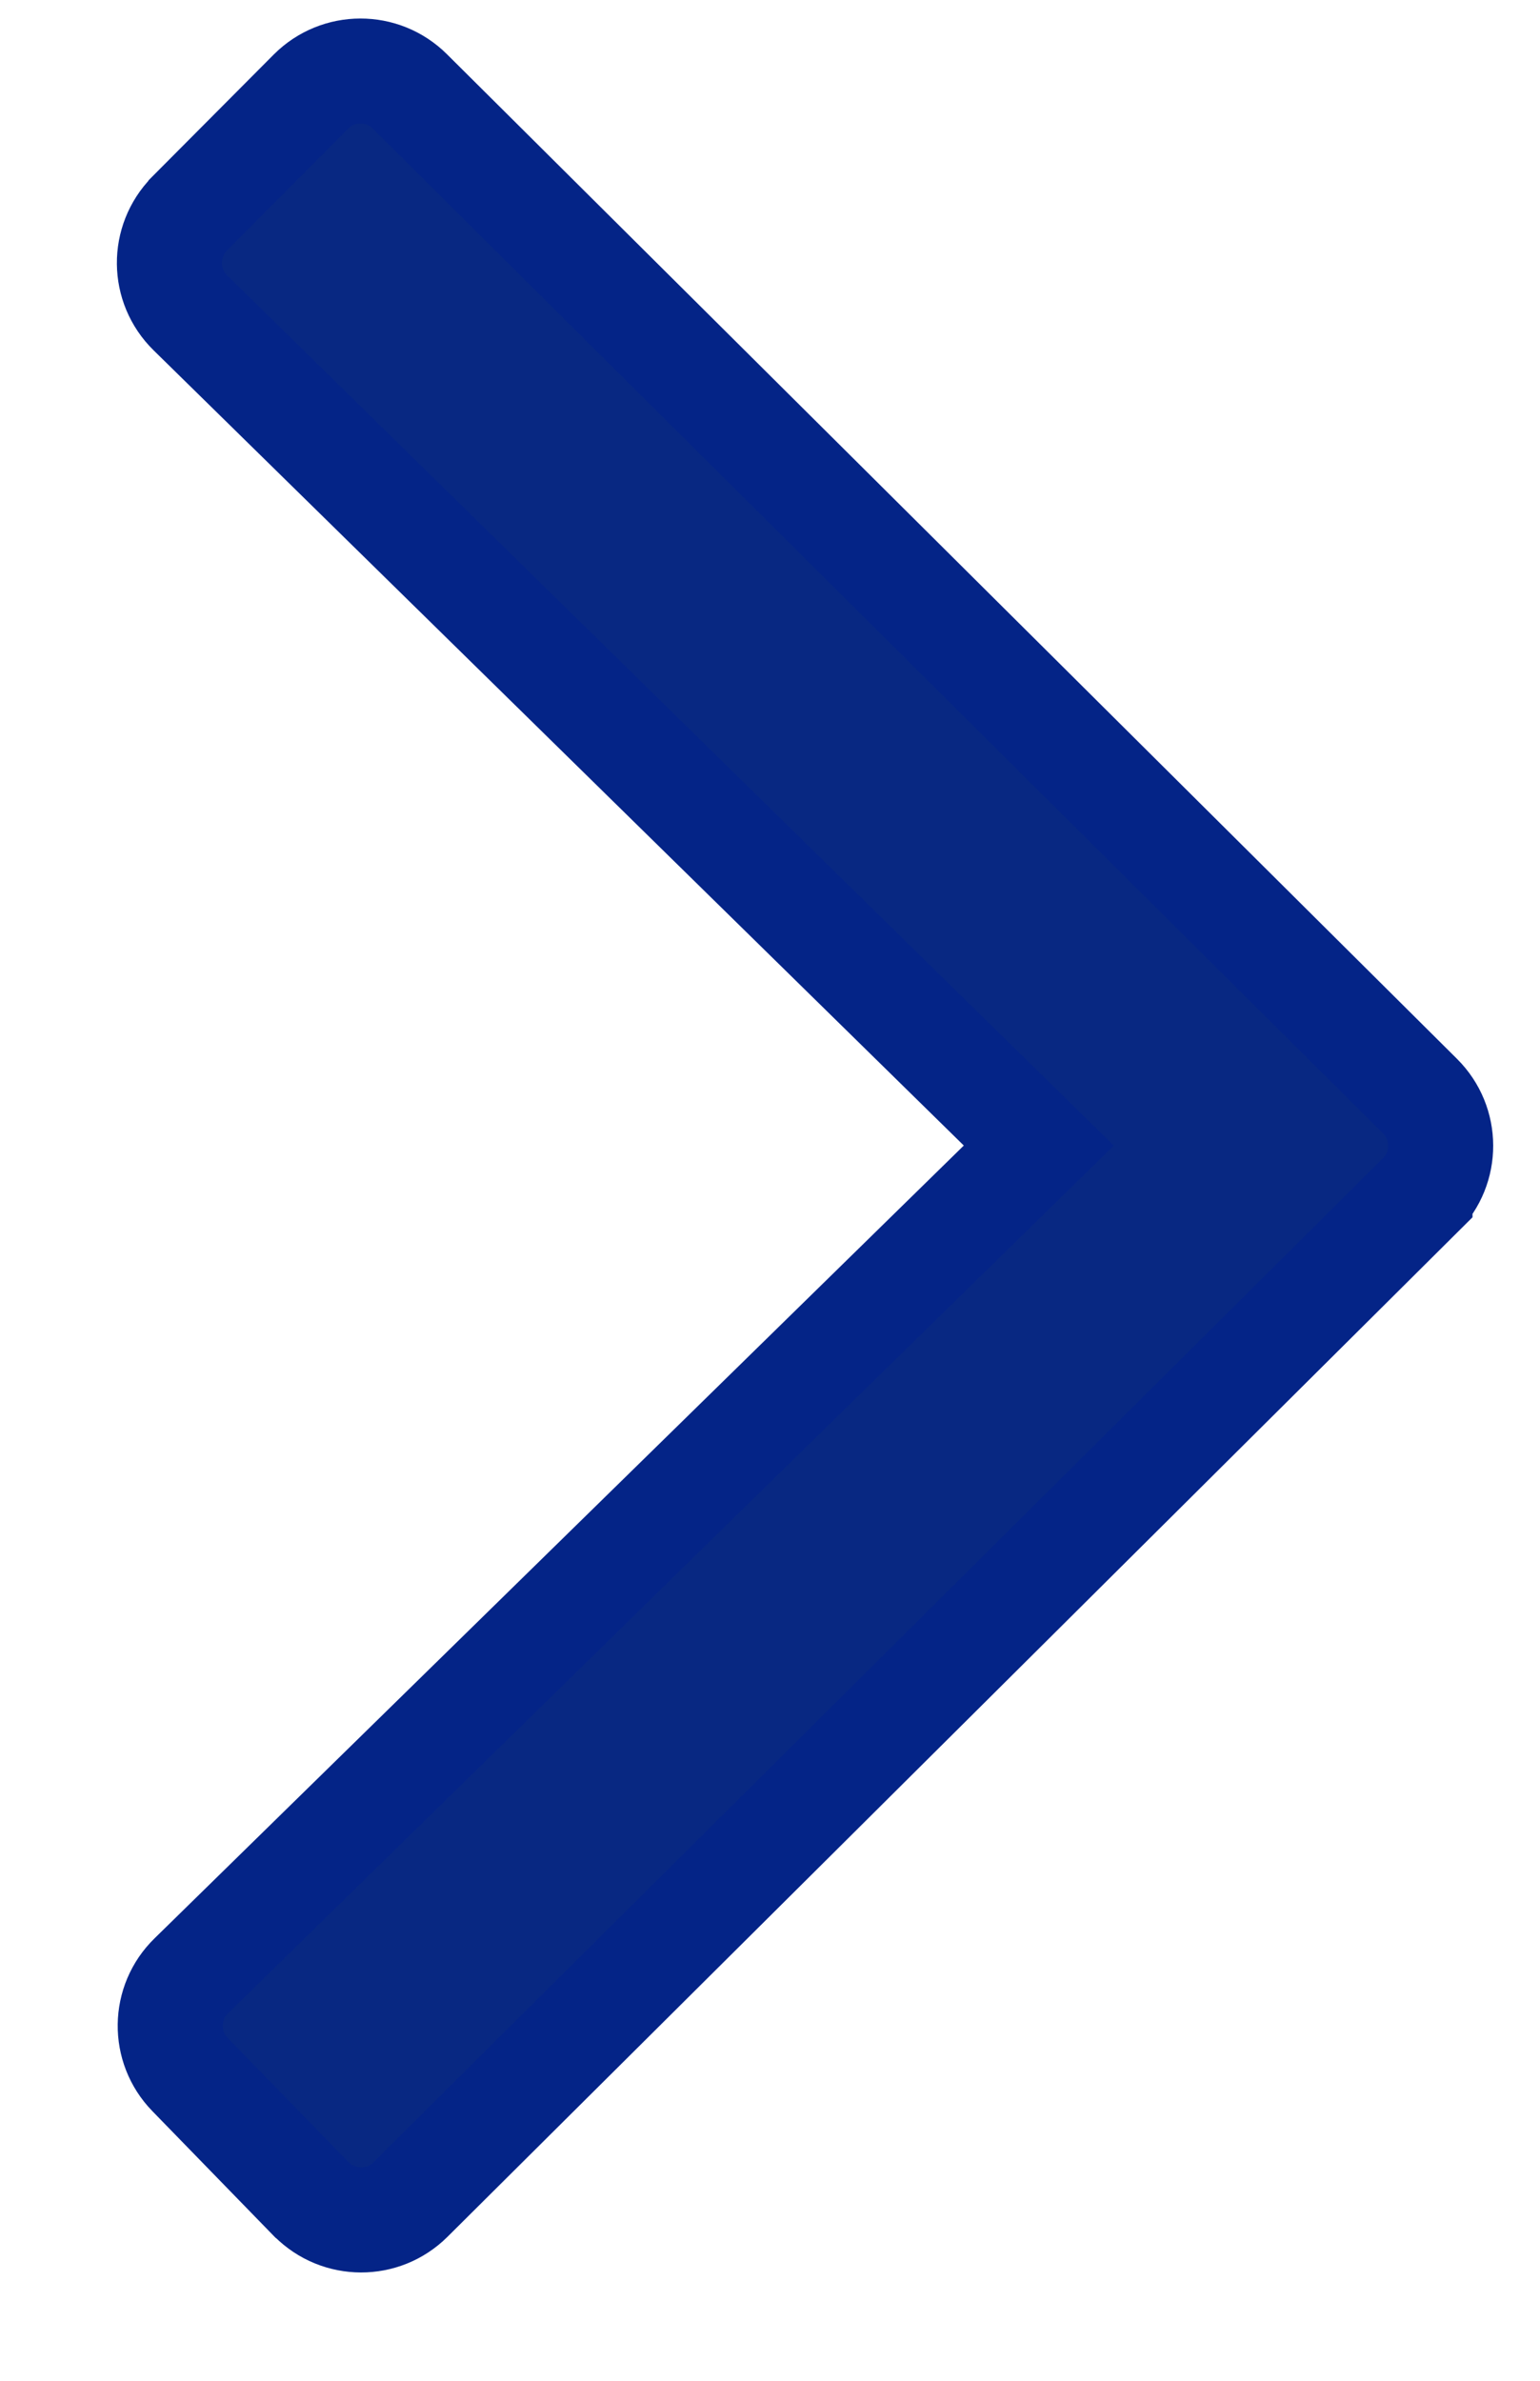 <svg xmlns="http://www.w3.org/2000/svg" xmlns:xlink="http://www.w3.org/1999/xlink" width="11" height="17" viewBox="0 0 11 17">
    <defs>
        <path id="prefix__a" d="M9.143 8.536l-7.211 7.17c-.196.195-.512.194-.707-.002L1.22 15.7l-.863-.887c-.192-.197-.188-.513.01-.705L6.42 8.18.36 2.234c-.198-.194-.2-.51-.007-.707l.002-.003.866-.87c.195-.195.511-.196.707-.001l7.215 7.174c.196.195.197.511.002.707l-.002.002z"/>
    </defs>
    <g fill="none" fill-rule="evenodd" transform="translate(1)">
        <use fill="#082882" stroke="#042487" stroke-width=".75" xlink:href="#prefix__a"/>
    </g>
</svg>

